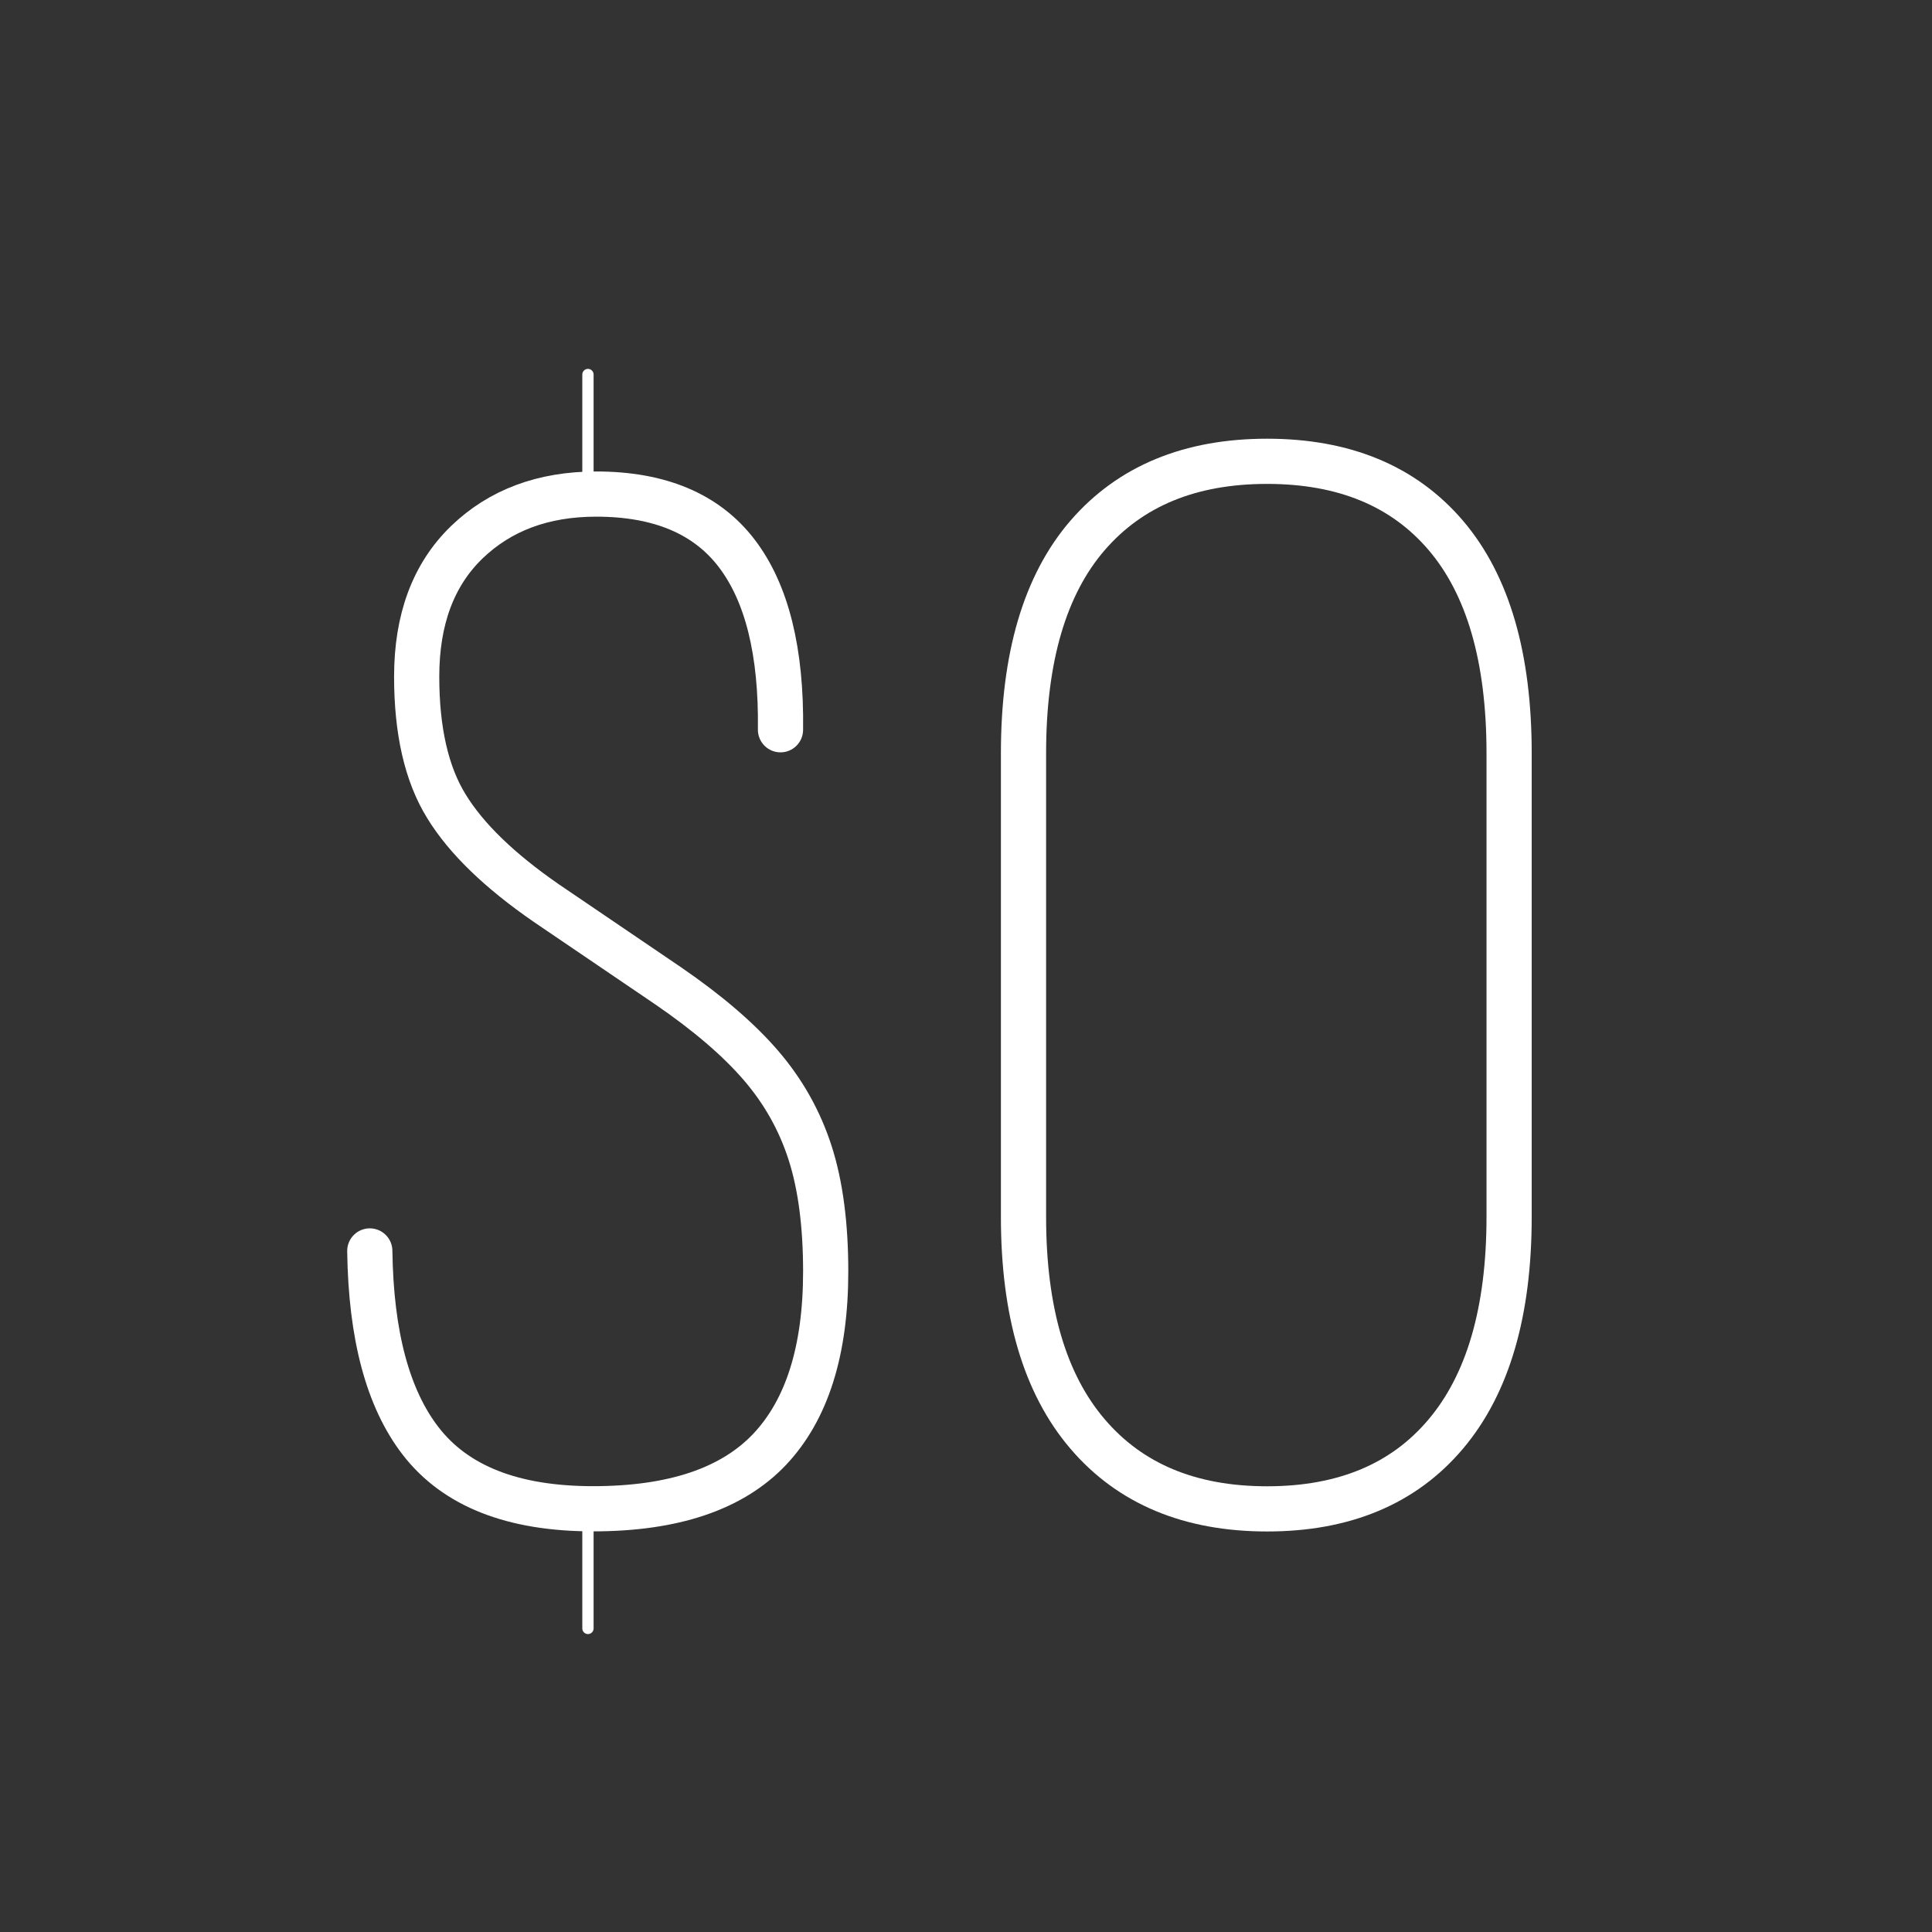 <svg width="171" height="171" viewBox="0 0 171 171" fill="none" xmlns="http://www.w3.org/2000/svg">
<rect x="0" y="0" width="171" height="171" fill="#333333" stroke="none"/>
<path d="M69.081 64.59C69.171 57.68 67.88 52.48 65.21 48.98C62.541 45.48 58.391 43.73 52.77 43.73C48.071 43.73 44.251 45.16 41.3 48.01C38.35 50.87 36.88 54.83 36.88 59.89C36.88 64.68 37.751 68.51 39.511 71.36C41.261 74.22 44.211 77.07 48.35 79.93L59.13 87.25C62.63 89.65 65.371 92 67.35 94.3C69.331 96.6 70.781 99.18 71.701 102.04C72.621 104.9 73.081 108.4 73.081 112.54C73.081 119.54 71.421 124.79 68.111 128.29C64.79 131.79 59.59 133.54 52.49 133.54C45.391 133.54 40.31 131.54 37.221 127.53C34.321 123.77 32.831 118.17 32.73 110.72" stroke="white" stroke-width="4" stroke-miterlimit="10" stroke-linecap="round"/>
<path d="M112.15 133.55C105.33 133.55 100.03 131.34 96.26 126.92C92.48 122.5 90.59 116.1 90.59 107.71V66.67C90.59 58.2 92.48 51.77 96.26 47.39C100.04 43.02 105.33 40.83 112.15 40.83C118.97 40.83 124.24 43.02 127.97 47.39C131.7 51.77 133.57 58.19 133.57 66.67V107.71C133.57 116.09 131.7 122.5 127.97 126.92C124.25 131.34 118.97 133.55 112.15 133.55Z" stroke="white" stroke-width="4" stroke-miterlimit="10"/>
<path d="M52.039 134.1V144.13" stroke="white" stroke-miterlimit="10" stroke-linecap="round"/>
<path d="M52.039 33.15V43.18" stroke="white" stroke-miterlimit="10" stroke-linecap="round"/>
</svg>

